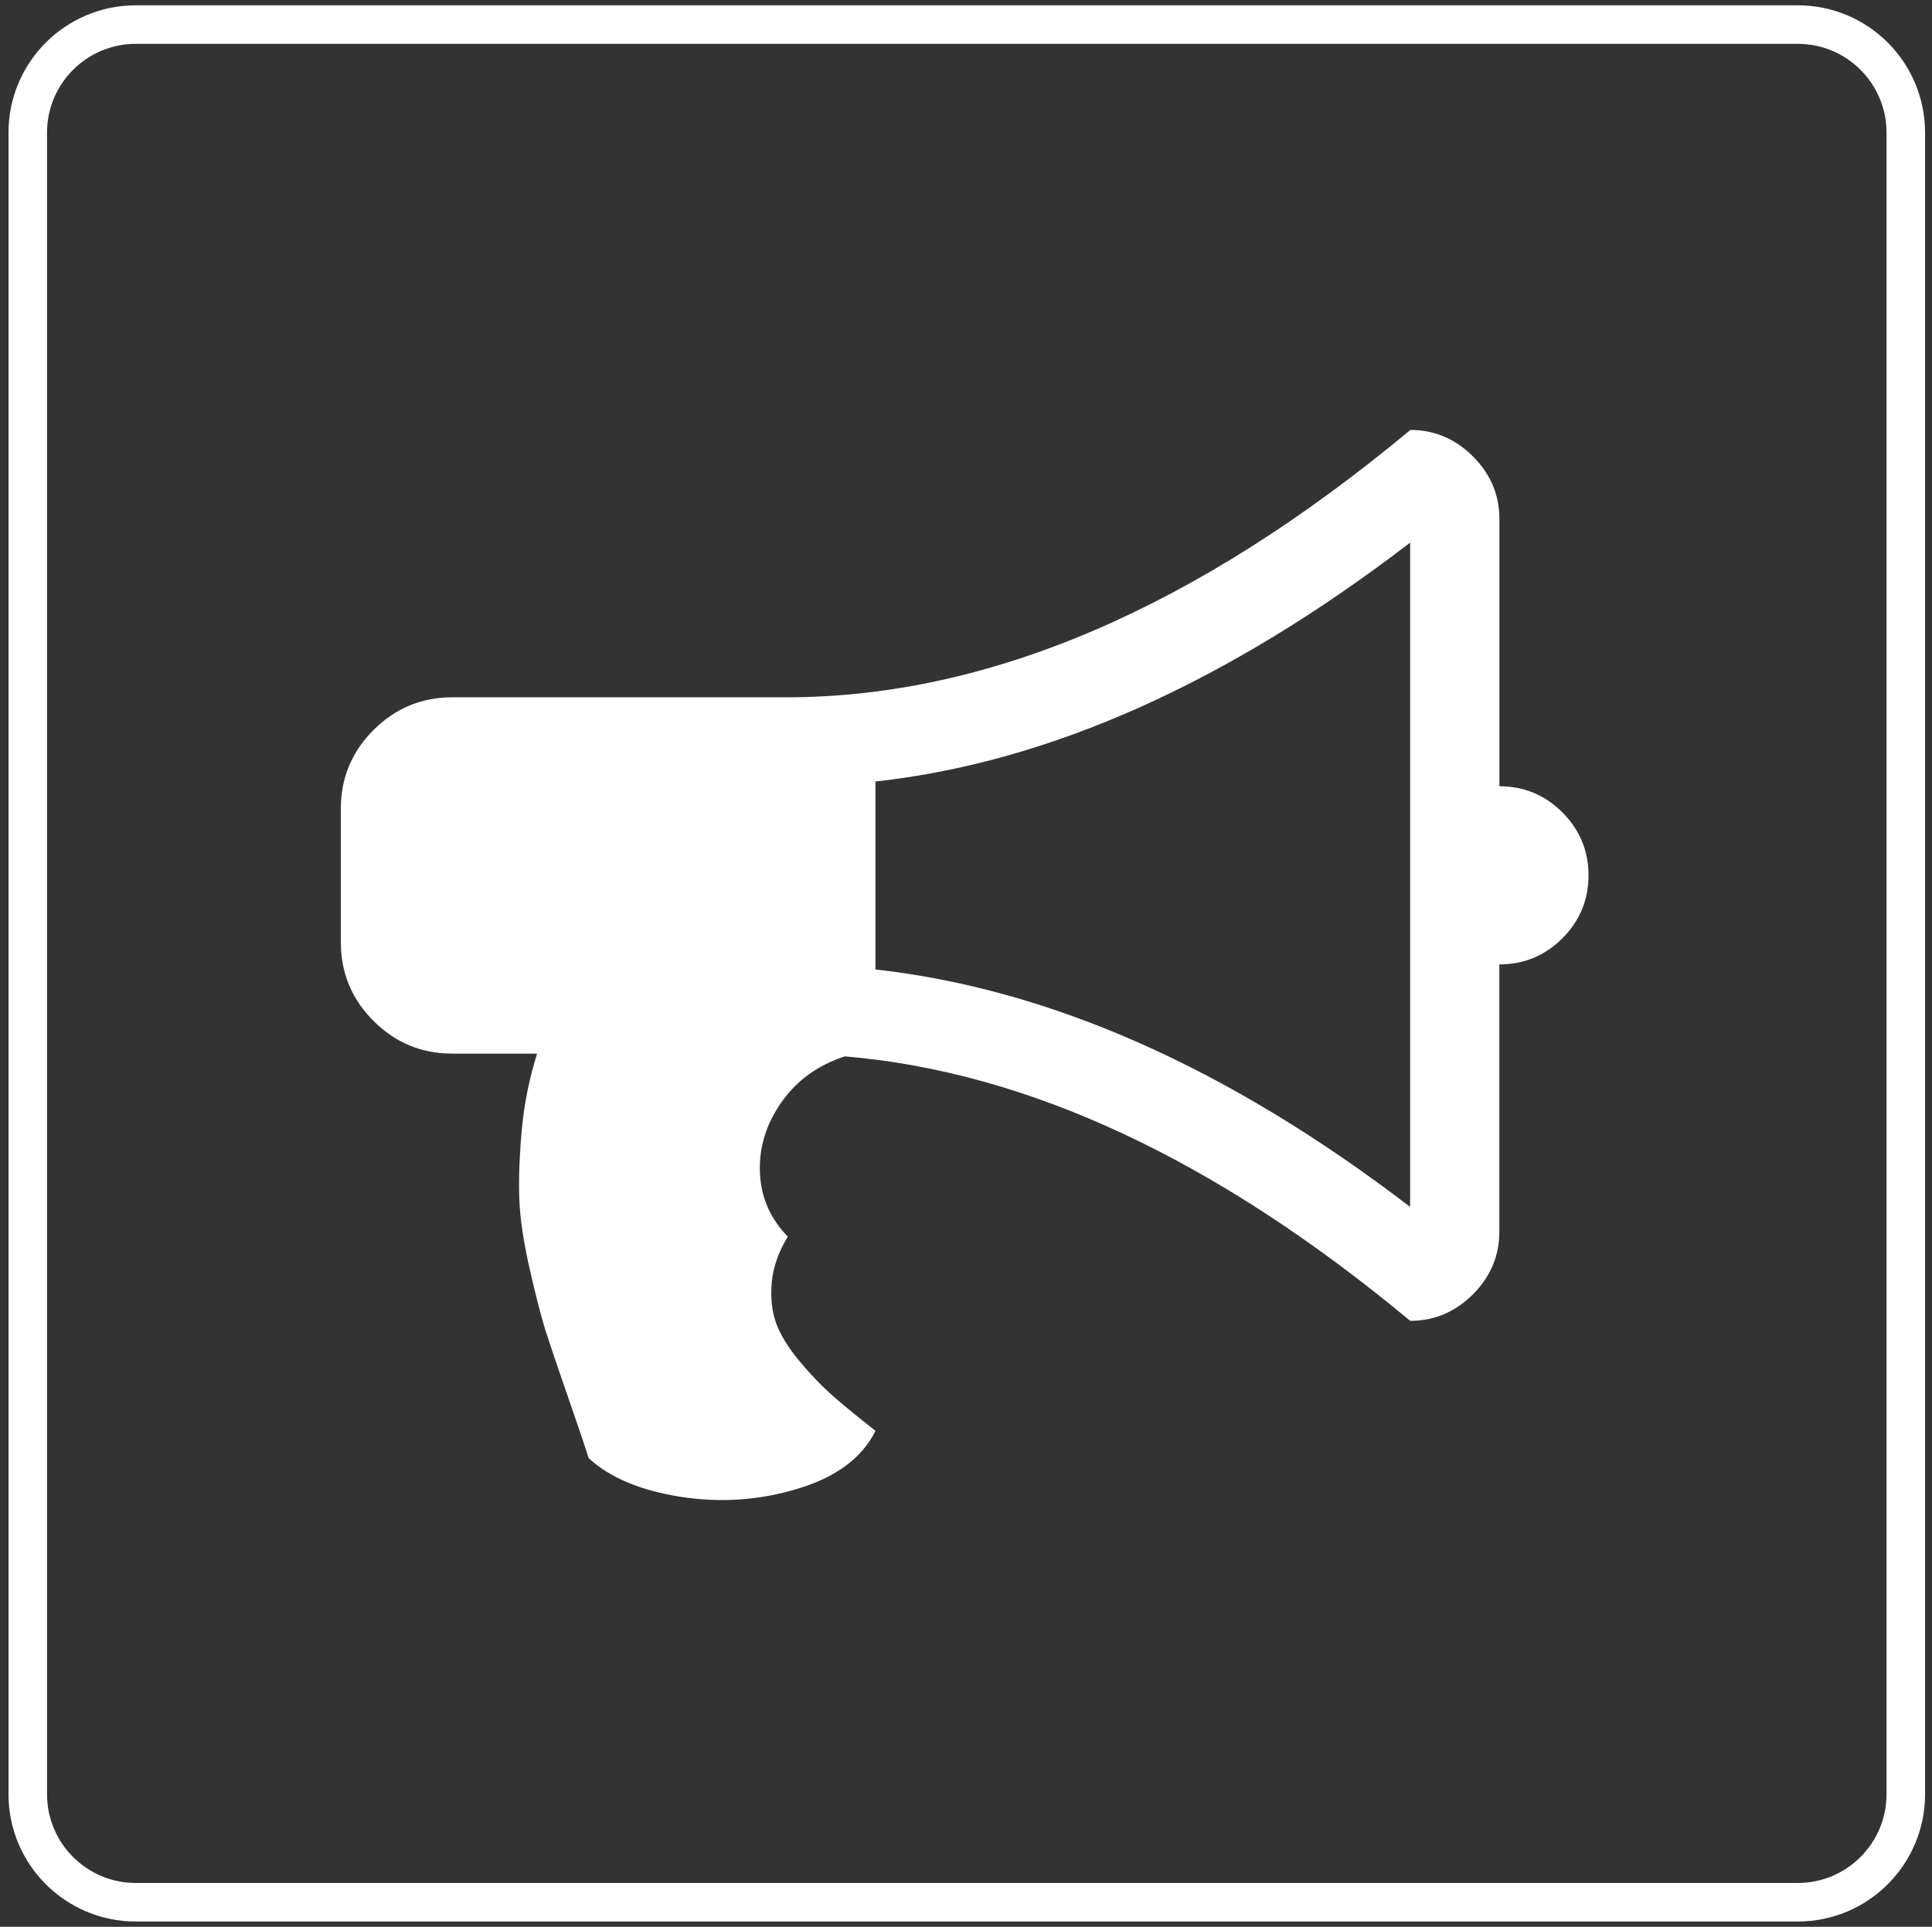 <svg width="401" height="400" viewBox="0 0 401 400" fill="none" xmlns="http://www.w3.org/2000/svg">
<rect x="0" y="0" width="401" height="400" fill="#333333" stroke="none"/>
<path d="M28.191 5.101H373.134C385.52 5.101 395.561 15.142 395.561 27.529V372.472C395.561 384.858 385.52 394.899 373.134 394.899H28.191C15.805 394.899 5.764 384.858 5.764 372.472V27.529C5.764 15.142 15.805 5.101 28.191 5.101Z" stroke="white" stroke-width="8" stroke-miterlimit="10"/>
<path d="M311.202 163.225C316.31 163.225 320.675 165.041 324.287 168.653C327.89 172.265 329.706 176.621 329.706 181.72C329.706 186.818 327.89 191.174 324.287 194.786C320.665 198.399 316.31 200.205 311.202 200.205V255.707C311.202 260.703 309.367 265.039 305.708 268.717C302.03 272.367 297.702 274.202 292.698 274.202C252.52 240.778 213.404 222.472 175.343 219.301C169.764 221.117 165.371 224.278 162.201 228.821C159.012 233.346 157.526 238.2 157.723 243.356C157.921 248.501 159.84 252.951 163.509 256.714C161.58 259.903 160.47 263.064 160.188 266.187C159.906 269.31 160.188 272.123 161.053 274.578C161.919 277.024 163.527 279.667 165.898 282.527C168.269 285.378 170.592 287.767 172.831 289.752C175.089 291.737 178.052 294.155 181.721 297.043C178.927 302.64 173.565 306.638 165.606 309.046C157.657 311.464 149.539 312.019 141.251 310.73C132.963 309.422 126.604 306.77 122.173 302.706C121.496 300.495 120.076 296.271 117.912 290.062C115.758 283.844 114.215 279.301 113.284 276.403C112.371 273.506 111.252 269.216 109.963 263.534C108.674 257.862 107.94 252.989 107.79 248.943C107.639 244.889 107.799 240.138 108.288 234.692C108.777 229.245 109.841 223.939 111.477 218.728H93.858C87.498 218.728 82.052 216.46 77.527 211.945C73.011 207.429 70.744 201.983 70.744 195.614V167.872C70.744 161.513 73.011 156.066 77.527 151.541C82.052 147.026 87.498 144.759 93.858 144.759H163.236C205.154 144.759 248.315 126.255 292.726 89.256C297.731 89.256 302.058 91.091 305.717 94.75C309.377 98.409 311.211 102.737 311.211 107.76V163.234L311.202 163.225ZM292.679 250.533V112.652C254.74 141.748 217.732 158.286 181.702 162.237V201.258C218.014 205.294 255.031 221.728 292.679 250.543V250.533Z" fill="white"/>
</svg>
